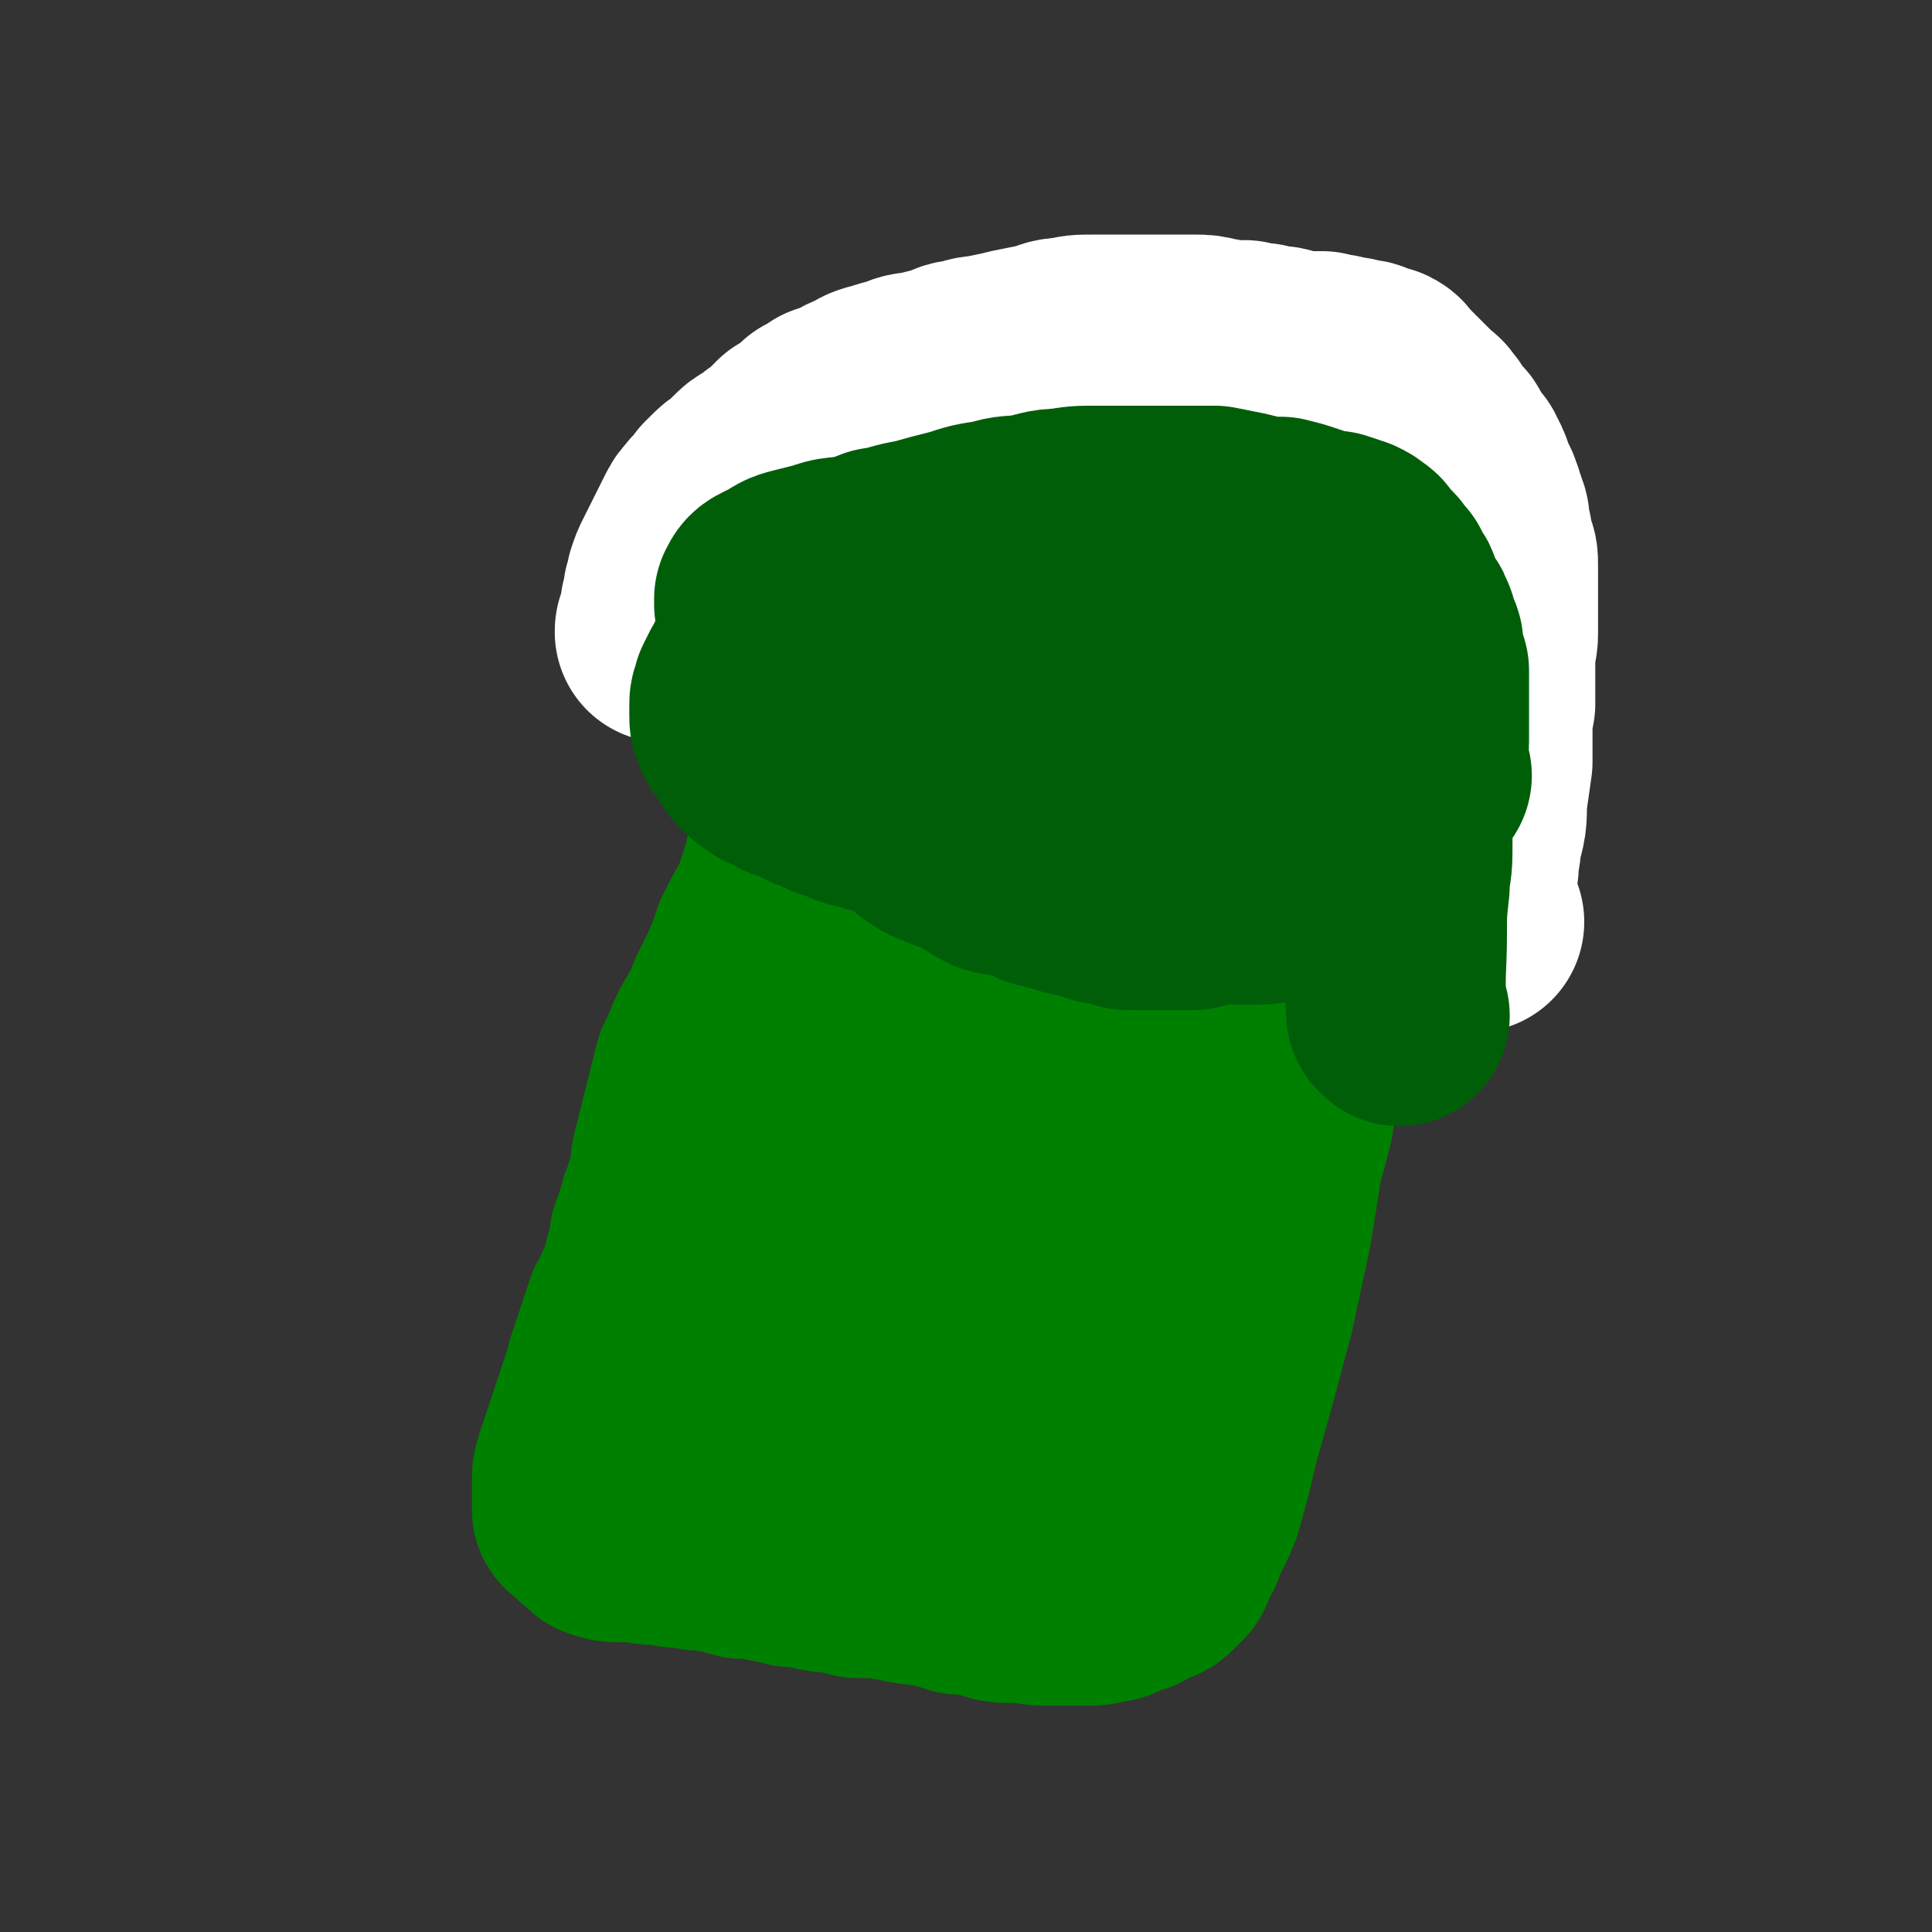<svg viewBox='0 0 700 700' version='1.1' xmlns='http://www.w3.org/2000/svg' xmlns:xlink='http://www.w3.org/1999/xlink'><rect x="0" y="0" width="700" height="700" fill="#333333" stroke="none"/><g fill='none' stroke='#008000' stroke-width='6' stroke-linecap='round' stroke-linejoin='round'><path d='M352,147c-1,-1 -1,-2 -1,-1 -2,3 -2,4 -3,8 -2,5 -2,5 -4,10 -2,7 -2,7 -4,14 -2,8 -2,8 -4,17 -2,6 -3,6 -5,12 -4,9 -4,9 -7,18 -4,9 -4,9 -8,18 -4,9 -4,9 -8,19 -5,10 -5,10 -10,21 -4,9 -4,8 -7,17 -3,7 -2,8 -5,15 -3,7 -3,7 -6,13 -3,7 -3,7 -6,13 -3,6 -3,6 -6,12 -3,6 -3,6 -6,12 -3,6 -3,6 -6,13 -2,6 -2,6 -5,13 -2,5 -2,5 -4,10 -2,5 -2,5 -4,11 -2,6 -2,6 -4,12 -2,6 -1,6 -3,12 -1,5 -1,5 -3,10 -1,4 -1,4 -1,8 -2,5 -1,5 -3,10 0,4 0,4 -2,8 -1,4 -1,4 -2,7 -2,3 -1,3 -3,6 0,2 -1,2 -1,4 0,2 0,2 0,3 0,2 0,2 0,3 0,2 0,2 1,3 0,1 0,1 1,3 0,0 0,0 0,1 0,2 0,2 1,4 0,1 0,1 0,2 0,1 0,1 0,2 0,1 0,1 0,3 0,1 0,1 -1,2 0,1 -1,1 -1,2 -1,1 -1,1 -1,2 -1,2 -1,2 -1,4 -1,1 -1,1 -1,2 0,2 0,2 -1,4 0,2 -1,2 -1,4 0,1 0,1 0,3 0,1 0,1 0,2 0,2 0,2 0,3 0,2 -1,2 -1,4 0,1 0,1 -1,2 0,1 0,1 0,3 0,1 0,1 -1,3 0,1 0,1 0,2 0,1 -1,1 -1,2 0,1 0,1 0,3 0,1 0,1 -1,2 0,1 0,1 0,3 0,1 0,1 -1,2 0,1 0,1 0,2 0,1 0,1 0,1 0,2 -1,1 -1,3 0,0 0,1 0,1 '/></g>
<g fill='none' stroke='#008000' stroke-width='80' stroke-linecap='round' stroke-linejoin='round'><path d='M356,155c-1,-1 -1,-2 -1,-1 -5,6 -5,7 -9,15 -2,3 -2,3 -3,6 -3,5 -3,5 -6,11 -3,5 -4,4 -6,10 -3,7 -2,7 -5,14 -3,8 -3,8 -6,15 -3,8 -3,8 -6,15 -3,8 -3,8 -7,16 -3,8 -4,8 -7,17 -2,7 -2,7 -4,14 -2,6 -3,6 -5,12 -3,11 -2,11 -5,21 -2,6 -2,6 -4,11 -3,5 -3,5 -6,11 -2,6 -2,6 -5,13 -2,4 -2,4 -4,8 -2,5 -2,5 -4,9 -2,3 -2,3 -4,7 -2,5 -2,5 -4,9 -1,4 -1,4 -2,8 -1,4 -1,4 -2,8 -1,4 -1,4 -2,8 -1,4 -1,4 -2,8 -1,4 0,4 -1,8 -1,3 -1,3 -2,6 -1,4 -2,4 -2,7 -2,4 -1,4 -3,8 0,4 -1,3 -1,7 -2,4 -1,4 -2,7 -1,4 -1,4 -3,7 -1,3 -1,3 -3,6 -1,3 -1,3 -2,6 -1,3 -1,3 -2,6 -1,3 -1,3 -2,6 -1,3 -1,3 -2,7 -1,3 -1,3 -2,6 -1,3 -1,3 -2,6 -1,3 -1,3 -2,6 -1,3 -1,3 -2,6 -1,3 -1,3 -2,6 0,2 -1,2 -1,4 0,2 0,2 0,4 0,2 0,2 0,3 0,1 0,1 0,3 0,1 0,1 0,2 0,0 1,0 2,1 1,0 1,1 2,2 1,1 0,1 2,2 1,1 1,1 2,2 3,1 3,1 5,1 3,0 3,0 7,0 3,0 3,1 6,1 4,0 4,0 8,1 4,0 4,0 8,1 4,0 4,0 8,1 4,0 4,1 8,2 5,0 5,0 9,1 5,1 5,1 9,2 4,0 4,0 8,1 4,1 4,1 8,1 4,1 4,1 8,2 4,0 4,0 7,0 3,0 3,0 6,1 3,0 3,1 6,1 3,1 3,0 6,1 3,0 3,0 6,1 3,1 3,1 6,2 3,0 3,0 5,0 4,1 3,1 7,2 3,1 3,1 6,1 3,0 3,0 6,0 3,0 3,1 6,1 3,0 3,0 6,0 2,0 2,0 5,0 3,0 3,0 5,0 3,0 3,0 5,-1 3,0 3,0 5,-1 2,-1 2,-1 4,-2 2,0 2,0 3,-1 2,-1 2,-1 4,-2 2,-1 2,0 4,-2 1,-1 1,-1 3,-3 1,-2 1,-2 2,-5 2,-3 2,-3 3,-7 3,-5 3,-5 5,-10 5,-17 4,-17 9,-34 5,-18 5,-18 10,-37 3,-14 3,-14 6,-28 2,-12 2,-12 4,-25 2,-7 2,-7 4,-15 1,-7 1,-7 2,-14 1,-6 1,-6 2,-12 1,-6 1,-6 2,-12 1,-5 1,-5 3,-10 1,-7 1,-7 3,-14 1,-7 1,-7 3,-15 1,-8 1,-8 2,-17 0,-7 0,-7 1,-14 1,-6 0,-6 1,-12 1,-7 1,-7 2,-13 0,-6 0,-6 1,-12 0,-5 1,-5 2,-11 0,-5 0,-5 0,-10 0,-3 0,-3 0,-7 0,-5 0,-5 0,-9 0,-4 0,-4 0,-8 0,-3 0,-3 0,-6 0,-3 0,-3 0,-6 0,-3 0,-3 0,-5 0,-2 0,-2 -1,-4 0,-2 0,-2 -1,-4 0,-2 0,-2 -1,-4 0,-2 0,-2 -1,-4 -1,-2 -1,-2 -2,-4 0,-1 0,-1 -2,-3 0,-1 -1,0 -2,-2 -1,-1 -1,-1 -1,-2 -2,-1 -1,-2 -3,-3 -1,-1 -1,0 -3,-1 -1,-1 -1,-1 -3,-1 -2,-1 -2,-2 -4,-2 -2,-1 -2,0 -5,-1 -2,0 -2,0 -4,0 -3,0 -3,0 -6,0 -4,0 -4,0 -7,0 -3,0 -3,0 -6,0 -4,0 -4,0 -8,0 -4,0 -4,0 -8,0 -4,0 -4,0 -8,0 -4,0 -4,1 -8,1 -4,0 -4,0 -9,1 -4,0 -4,0 -8,0 -4,0 -4,0 -8,0 -4,0 -4,0 -8,0 -3,0 -3,0 -6,-1 -1,0 -2,-1 -2,-1 '/><path d='M382,190c-1,-1 -1,-2 -1,-1 -6,12 -6,13 -12,26 -10,22 -11,22 -21,44 -15,32 -16,32 -29,65 -11,25 -12,25 -19,50 -7,23 -6,24 -10,48 -4,20 -4,20 -6,40 -2,15 -2,15 -3,30 0,12 0,12 0,25 0,9 0,9 0,17 0,6 0,6 1,11 0,4 0,4 1,7 1,1 1,2 3,3 0,0 1,0 2,-1 1,-1 1,-2 2,-5 1,-3 1,-3 1,-7 3,-14 3,-14 6,-28 9,-35 9,-35 19,-71 7,-26 7,-27 14,-53 7,-23 7,-23 14,-46 7,-22 7,-22 14,-43 6,-18 6,-18 13,-36 3,-10 4,-10 7,-20 4,-10 3,-10 7,-20 2,-5 2,-5 4,-9 0,-2 1,-3 2,-3 0,0 0,1 -1,2 0,3 -1,3 -2,6 -2,5 -2,5 -4,10 -8,26 -8,26 -15,52 -8,32 -9,32 -16,63 -7,29 -7,29 -12,59 -4,28 -4,28 -6,57 -1,20 0,20 1,41 0,11 -1,11 0,22 0,5 1,5 2,11 0,4 0,4 2,7 0,1 1,2 2,2 0,0 0,-1 1,-2 0,-4 0,-4 1,-7 0,-9 0,-9 1,-17 4,-25 4,-25 9,-49 6,-30 5,-30 13,-59 8,-28 10,-28 18,-56 9,-27 9,-27 18,-55 6,-21 6,-20 13,-41 4,-13 4,-14 8,-27 3,-9 3,-9 6,-17 2,-6 2,-6 5,-11 2,-3 2,-3 4,-5 1,-1 1,-2 3,-2 1,0 1,1 2,2 0,1 0,1 -1,3 -1,4 -1,4 -3,8 -6,13 -7,12 -11,25 -11,37 -11,37 -21,74 -8,31 -8,31 -14,62 -4,28 -4,28 -6,56 -1,20 0,20 1,41 0,14 0,14 1,28 0,8 0,8 1,17 0,6 1,6 2,12 0,4 0,4 1,7 0,2 0,2 0,4 1,2 1,2 3,3 0,0 0,0 1,0 1,0 1,-1 2,-2 1,-1 1,-1 2,-3 1,-3 0,-3 1,-6 1,-5 1,-5 2,-10 1,-14 0,-14 1,-28 1,-23 0,-23 2,-45 1,-21 1,-21 4,-41 2,-19 3,-19 6,-38 3,-13 4,-12 6,-25 2,-9 2,-9 4,-18 1,-7 1,-7 2,-14 0,-3 1,-3 1,-7 0,-2 0,-2 0,-4 0,0 0,-1 0,0 0,0 0,1 -1,2 -1,3 -1,3 -2,6 -2,6 -2,6 -4,11 -3,8 -3,8 -6,16 -4,14 -4,14 -8,29 -4,16 -4,16 -8,32 -3,14 -4,14 -6,29 -3,12 -2,12 -3,24 -1,8 -2,8 -2,16 0,9 0,9 1,18 0,6 0,6 2,13 0,3 0,3 1,7 1,3 1,3 3,6 0,2 0,2 2,4 0,1 0,1 1,2 1,0 1,0 1,0 1,0 1,0 2,0 0,0 0,0 0,-1 0,-1 1,-1 1,-2 1,-1 1,0 1,-2 0,-1 0,-1 0,-3 0,-3 1,-3 1,-6 0,-3 0,-3 1,-6 0,-3 0,-3 0,-6 0,-4 0,-4 0,-8 0,-5 0,-5 0,-9 0,-6 1,-6 1,-12 1,-6 1,-6 1,-13 1,-8 0,-8 1,-16 1,-7 1,-7 2,-15 0,-6 1,-6 2,-12 1,-6 1,-6 2,-13 2,-7 2,-7 4,-13 2,-7 2,-7 4,-14 2,-6 2,-6 4,-12 2,-6 3,-6 5,-12 2,-5 2,-5 4,-9 2,-6 2,-6 5,-12 2,-5 2,-5 5,-11 2,-5 3,-5 5,-10 3,-5 2,-5 5,-10 2,-6 2,-6 4,-11 2,-4 2,-5 4,-9 2,-5 2,-5 4,-9 2,-5 2,-5 4,-10 2,-5 2,-5 3,-10 1,-4 1,-4 2,-8 2,-4 2,-4 3,-8 2,-3 1,-3 3,-7 1,-3 1,-3 2,-6 0,-2 1,-2 1,-4 0,-2 0,-2 0,-4 0,-1 0,-1 0,-3 0,-1 0,-1 0,-2 0,-1 0,-1 -1,-2 0,-1 -1,-1 -2,-2 0,0 0,0 -1,-1 -2,-2 -2,-1 -3,-3 -1,-1 -1,-1 -2,-2 -1,-2 -1,-2 -2,-3 -1,-2 -1,-2 -2,-3 -1,-2 -1,-2 -2,-3 -1,-2 -1,-2 -2,-4 -1,-1 0,-2 -2,-3 -1,-1 -1,-1 -2,-2 -1,-1 -1,-1 -2,-2 -2,-2 -2,-2 -4,-3 -1,-1 -1,-1 -3,-2 -1,-1 -1,-1 -2,-2 -2,0 -2,0 -3,-1 -2,-1 -2,-1 -4,-1 -2,0 -2,0 -4,0 -2,0 -2,0 -4,0 -3,0 -3,0 -5,0 -3,0 -3,0 -5,0 -2,0 -2,0 -5,0 -3,0 -3,0 -6,0 -3,0 -3,0 -6,0 -3,0 -3,0 -6,0 -3,0 -3,0 -5,0 -4,0 -3,-1 -7,-1 -3,0 -3,0 -6,-1 -2,0 -3,0 -5,-1 -2,0 -2,0 -4,-1 -2,-1 -2,-1 -4,-2 -2,0 -2,0 -4,-2 -1,0 -1,-1 -1,-1 '/></g>
<g fill='none' stroke='#6CA100' stroke-width='80' stroke-linecap='round' stroke-linejoin='round'><path d='M301,196c-1,-1 -2,-2 -1,-1 4,6 5,7 11,14 1,1 1,1 2,2 3,3 3,2 7,5 3,3 3,3 6,5 5,3 5,3 9,5 5,2 5,2 10,5 5,2 5,2 10,4 5,2 5,2 9,4 4,1 4,1 8,2 4,2 4,3 8,4 4,2 4,1 9,3 4,1 4,2 9,3 4,1 4,1 9,3 4,1 4,1 8,2 3,0 3,1 7,1 5,1 5,0 9,1 3,0 3,0 6,0 3,0 3,0 6,1 3,0 3,1 6,1 4,0 4,0 8,0 3,0 3,1 7,1 3,0 3,0 6,0 3,0 3,0 6,0 3,0 3,0 6,1 2,0 2,0 5,0 3,0 3,0 5,0 2,0 2,0 4,0 2,0 2,0 4,0 2,0 2,0 4,0 3,0 3,0 5,0 2,0 2,0 4,0 2,0 2,0 4,-1 1,0 1,0 2,0 1,0 1,-1 3,-1 1,-1 2,-1 3,-1 1,0 1,0 1,0 '/><path d='M336,195c-1,-1 -2,-2 -1,-1 8,3 9,4 19,7 13,4 13,3 26,5 14,3 14,2 29,4 14,2 14,2 27,3 9,1 9,1 17,2 9,1 9,1 17,2 5,1 5,1 10,2 3,0 4,0 6,1 3,0 3,1 5,2 2,0 2,0 4,0 1,0 1,0 2,1 0,0 0,1 0,1 0,0 -1,0 -2,0 -1,0 -1,0 -2,0 -3,0 -3,0 -5,0 -4,-1 -5,-1 -9,-2 -5,-2 -5,-2 -10,-4 -7,-3 -7,-3 -14,-6 -7,-3 -7,-3 -14,-6 -8,-3 -8,-3 -16,-7 -6,-3 -6,-3 -13,-6 -7,-3 -7,-3 -14,-6 -6,-2 -6,-2 -12,-4 -5,-2 -5,-2 -10,-4 -4,-2 -4,-2 -7,-4 -2,-1 -2,0 -4,-2 -1,0 -2,0 -2,-2 0,-1 0,-1 0,-2 1,-1 1,-1 2,-2 3,-1 3,-1 6,-2 5,-1 5,-1 10,-2 9,-2 9,-2 17,-4 10,-1 10,-1 20,-2 11,0 11,0 22,0 9,0 9,0 18,0 7,0 7,0 13,2 5,0 5,1 10,2 3,1 3,1 7,2 2,0 2,0 4,1 2,0 2,0 3,1 1,1 1,1 1,1 1,1 0,1 0,1 -1,0 -1,0 -3,0 -1,0 -1,0 -2,0 -1,0 -1,0 -2,0 -1,0 -1,0 -2,0 -3,-1 -3,-1 -6,-2 -3,-1 -3,-1 -6,-2 -3,0 -3,0 -6,-1 -3,0 -3,-1 -6,-2 -4,-1 -4,-1 -8,-2 -4,0 -4,0 -7,-1 -3,-1 -3,-1 -7,-1 -4,-1 -4,0 -8,-1 -4,0 -4,-1 -8,-1 -4,-1 -4,-1 -8,-1 -4,0 -4,0 -8,0 -4,0 -4,0 -8,0 -4,0 -4,0 -8,0 -4,0 -4,0 -8,0 -3,0 -3,1 -7,1 -4,1 -4,2 -8,3 -5,1 -5,1 -9,2 -3,1 -3,1 -7,2 -3,1 -3,1 -6,2 -3,1 -3,1 -6,2 0,0 0,0 -1,0 '/><path d='M478,163c-1,-1 -2,-2 -1,-1 2,9 2,10 6,20 2,7 2,7 4,14 2,6 2,6 3,13 1,5 0,5 2,9 1,3 1,3 3,6 1,2 1,3 1,4 '/><path d='M445,145c-1,-1 -1,-1 -1,-1 -3,-1 -3,-1 -5,-1 -5,0 -5,0 -10,0 -3,0 -3,0 -5,-1 -2,0 -2,0 -5,0 -3,0 -3,0 -6,0 -3,0 -3,0 -7,0 -3,0 -3,0 -6,0 -3,0 -3,0 -6,0 -3,0 -3,0 -6,0 -3,1 -3,1 -6,2 -3,0 -3,0 -7,2 -2,0 -2,1 -4,2 -2,1 -2,1 -4,2 -3,1 -3,0 -6,2 -2,0 -2,1 -4,2 -3,1 -3,1 -5,2 -2,1 -2,1 -4,2 -3,1 -3,0 -5,2 -1,1 -1,1 -3,2 -1,2 -1,2 -3,4 -1,1 -2,0 -3,2 -1,1 -1,2 -2,3 -1,2 -2,2 -3,4 0,2 0,2 0,4 0,3 0,3 0,5 0,3 0,3 0,6 0,3 -1,3 -1,6 0,4 0,4 0,7 0,3 1,3 2,7 0,3 0,3 1,6 1,3 0,3 2,6 1,2 1,2 2,4 2,2 2,2 4,4 2,2 2,2 4,4 '/></g>
<g fill='none' stroke='#FFFFFF' stroke-width='80' stroke-linecap='round' stroke-linejoin='round'><path d='M534,334c-1,-1 -1,-1 -1,-1 -2,-5 -2,-5 -2,-9 0,-5 0,-5 1,-10 0,-5 1,-5 1,-10 2,-7 2,-7 2,-14 1,-7 1,-7 2,-14 0,-5 0,-5 0,-10 0,-6 0,-6 1,-11 0,-3 0,-3 0,-6 0,-4 0,-4 0,-7 0,-3 0,-3 0,-6 0,-3 1,-3 1,-6 0,-3 0,-3 0,-7 0,-2 0,-2 0,-5 0,-2 0,-2 0,-4 0,-3 0,-3 0,-5 0,-2 0,-2 0,-4 0,-3 0,-3 -1,-5 0,-1 0,-1 -1,-3 0,-1 0,-1 0,-2 0,-2 -1,-2 -1,-4 0,0 0,-1 0,-1 0,-2 0,-2 -1,-4 0,-1 0,-1 -1,-2 0,-2 0,-2 -1,-4 0,-1 0,0 -1,-2 0,0 0,-1 -1,-2 0,-1 0,-1 -1,-3 0,-1 0,-1 -1,-2 0,-1 0,-1 -1,-2 0,-1 0,-1 -1,-2 0,0 0,0 -1,-1 -1,-1 -1,0 -1,-1 -1,-2 -1,-2 -2,-4 0,-1 -1,-1 -2,-2 0,0 -1,0 -1,-1 -1,-1 -1,-2 -2,-3 0,-1 0,-1 -2,-3 0,-1 -1,-1 -2,-2 -1,-1 -1,-1 -2,-2 -1,-1 -1,-1 -2,-2 -1,-1 -1,-1 -2,-2 -1,-1 -1,-1 -2,-2 -1,-1 -1,-1 -1,-1 -2,-2 -2,-2 -3,-3 -1,-1 0,-1 -2,-2 0,0 -1,0 -2,0 -1,0 -1,0 -2,-1 -1,0 -1,-1 -2,-1 -1,0 -1,0 -2,0 -2,0 -2,-1 -3,-1 -2,0 -2,0 -5,-1 -2,0 -2,0 -5,-1 -3,0 -3,0 -6,0 -3,0 -3,0 -6,-1 -2,0 -2,-1 -5,-1 -2,0 -2,0 -5,-1 -3,0 -3,0 -6,-1 -3,0 -3,0 -6,0 -3,0 -3,-1 -5,-1 -4,-1 -4,-1 -7,-1 -4,0 -4,0 -8,0 -3,0 -3,0 -7,0 -3,0 -3,0 -7,0 -3,0 -3,0 -7,0 -4,0 -4,0 -8,0 -5,0 -5,0 -9,1 -5,0 -5,1 -9,2 -5,1 -5,1 -10,2 -4,1 -4,1 -9,2 -4,1 -4,0 -9,2 -4,0 -4,1 -7,2 -4,1 -4,1 -8,2 -4,1 -4,0 -8,2 -4,1 -4,1 -7,2 -4,1 -4,1 -7,3 -3,1 -3,1 -6,3 -3,1 -3,1 -6,2 -3,2 -3,2 -5,3 -2,2 -2,2 -4,4 -2,1 -2,1 -4,2 -2,2 -2,2 -4,4 -2,2 -2,2 -4,3 -2,2 -2,2 -4,3 -2,1 -2,1 -4,3 -2,2 -2,2 -4,4 -2,1 -2,1 -4,3 -1,1 -1,1 -2,2 -1,2 -1,2 -2,3 -1,2 -2,1 -2,2 -2,2 -2,2 -3,4 -1,2 -1,2 -2,4 -1,2 -1,2 -2,4 -1,2 -1,2 -2,4 -1,2 -1,2 -2,4 -1,2 -1,2 -2,5 0,2 0,2 -1,4 0,3 0,3 -1,5 0,2 0,2 0,4 -1,2 -1,2 -1,4 -1,0 -1,0 -1,1 '/></g>
<g fill='none' stroke='#005E09' stroke-width='80' stroke-linecap='round' stroke-linejoin='round'><path d='M302,215c-1,-1 -1,-2 -1,-1 -1,6 -1,7 -1,15 -1,3 0,3 0,6 -1,6 -1,6 -1,12 0,4 0,4 -1,7 0,3 0,3 1,6 0,2 1,2 2,4 1,3 0,3 2,5 0,2 0,3 2,5 1,2 1,2 3,4 3,3 3,3 6,5 2,3 2,3 5,5 2,2 2,2 4,3 2,2 3,2 5,3 3,2 3,2 5,3 2,2 2,3 4,4 3,2 3,2 6,3 4,2 4,1 8,3 3,1 3,2 5,3 3,2 3,2 5,3 3,1 3,0 6,1 4,1 4,1 7,2 2,1 2,1 4,2 3,0 2,1 5,1 3,1 3,1 6,2 3,0 3,0 6,1 2,1 2,1 5,2 3,0 3,0 6,1 2,1 2,1 5,1 3,0 3,0 6,0 2,0 2,0 5,0 2,0 2,0 5,0 2,0 2,0 4,0 2,0 2,0 4,-1 2,0 2,0 4,-1 2,0 2,0 4,-2 2,0 2,-1 3,-2 1,-1 1,-1 3,-2 1,-1 1,-1 3,-2 1,0 1,0 2,-1 1,-1 1,-1 2,-2 1,-1 1,-1 3,-2 1,-1 1,-1 3,-2 2,-1 2,0 3,-2 2,-1 1,-1 3,-3 1,-1 1,0 3,-2 1,-1 1,-1 2,-2 1,-1 1,-1 2,-2 1,-1 1,-1 2,-2 1,-1 1,-1 1,-1 1,-1 2,-1 2,-2 1,-1 1,-1 2,-3 1,-1 1,-1 1,-2 0,-1 0,-1 1,-2 0,0 0,0 1,-1 0,-1 0,-1 0,-1 0,-1 1,0 1,-1 0,0 0,0 0,0 0,-1 1,-1 1,-1 1,0 1,0 1,-1 1,0 1,-1 1,-1 '/><path d='M507,368c-1,-1 -1,-1 -1,-1 -1,-15 0,-15 0,-29 0,-8 0,-8 1,-17 0,-6 1,-6 1,-12 0,-4 0,-4 0,-9 0,-3 0,-3 0,-6 0,-3 1,-3 2,-6 1,-3 1,-3 2,-7 0,-1 0,-1 1,-3 0,-2 0,-2 0,-5 0,-2 1,-2 1,-4 0,-1 0,-1 0,-3 0,-1 0,-1 0,-2 0,-2 0,-2 0,-3 0,-1 0,-1 0,-3 0,-1 0,-1 0,-2 0,-1 0,-1 0,-3 0,-2 0,-2 0,-4 0,-1 0,-1 0,-2 0,-1 0,-1 0,-2 0,-1 0,-1 0,-2 -1,-3 -1,-3 -2,-5 0,-1 0,-1 0,-3 0,-2 0,-2 -1,-3 0,-1 0,-1 -1,-3 0,-1 0,-2 -1,-3 0,-2 -1,-1 -1,-2 -2,-2 -2,-2 -3,-5 0,-1 0,-1 -1,-3 0,-2 -1,-1 -2,-3 0,-1 0,-1 -1,-3 -1,-1 -1,-1 -2,-2 -1,-2 -1,-2 -3,-3 -1,-1 -1,-1 -2,-3 -1,-1 0,-1 -2,-2 -1,-1 -1,-1 -3,-2 -3,-1 -3,-1 -6,-2 -3,0 -3,0 -6,-1 -3,-1 -3,-1 -6,-2 -3,-1 -3,-1 -7,-2 -3,0 -3,0 -6,0 -4,-1 -4,-1 -8,-2 -5,-1 -5,-1 -10,-2 -5,0 -5,0 -10,0 -5,0 -5,0 -10,0 -6,0 -6,0 -13,0 -5,0 -5,0 -10,0 -6,0 -6,0 -12,1 -6,0 -6,1 -12,2 -6,1 -6,0 -12,2 -7,1 -7,1 -13,3 -8,2 -8,2 -15,4 -7,1 -7,2 -14,3 -5,2 -5,2 -10,3 -5,1 -5,0 -10,2 -4,1 -4,1 -8,2 -4,1 -4,1 -7,3 -2,1 -2,1 -4,2 -2,1 -2,1 -3,3 0,0 0,1 0,2 0,1 1,0 2,2 1,1 0,2 2,3 1,2 1,3 3,4 3,3 3,3 6,4 5,2 5,2 9,4 8,2 8,2 15,4 8,2 8,2 16,3 8,1 8,1 16,1 8,0 8,0 16,0 8,0 8,0 16,-1 7,0 7,0 13,-2 6,0 6,0 11,-2 4,0 5,0 9,-2 3,-1 3,-1 7,-3 3,-2 3,-2 5,-4 2,-2 2,-2 4,-4 2,-2 2,-2 3,-4 0,-2 0,-2 0,-3 0,-2 0,-2 -1,-4 0,-1 0,-1 -2,-2 -1,-1 -1,-1 -3,-2 -2,0 -2,-1 -4,-1 -3,0 -3,0 -6,0 -3,0 -3,0 -6,0 -3,0 -3,1 -6,2 -2,0 -2,0 -5,2 -2,1 -2,1 -4,2 -2,1 -2,1 -4,3 -2,2 -2,2 -4,4 -2,3 -1,3 -3,6 -1,3 -1,3 -2,6 0,3 -1,3 -1,6 0,3 0,3 0,6 0,3 0,3 2,6 1,3 1,3 3,6 2,2 2,2 5,4 3,3 3,3 7,4 3,2 3,2 7,3 4,1 4,1 8,2 4,1 4,1 9,2 4,0 4,0 9,0 4,0 4,0 8,0 3,0 3,-1 6,-2 3,0 3,0 6,-2 2,-1 2,-1 4,-3 1,-1 1,-1 2,-3 0,-2 0,-2 0,-3 0,-2 0,-3 -1,-5 -1,-2 -1,-2 -3,-4 -2,-2 -2,-2 -5,-4 -3,-3 -3,-3 -6,-5 -4,-2 -4,-2 -8,-4 -5,-1 -5,-2 -10,-3 -6,0 -6,0 -12,0 -5,0 -5,0 -10,0 -6,0 -6,0 -12,1 -6,0 -6,0 -11,2 -5,1 -5,1 -10,3 -5,1 -5,1 -9,3 -4,1 -4,1 -8,3 -4,2 -4,2 -7,4 -2,1 -2,1 -4,3 -2,1 -2,0 -3,2 0,0 0,1 0,2 0,0 1,0 2,0 1,0 1,0 2,0 1,0 1,0 3,0 3,0 3,0 6,-1 2,0 2,-1 5,-2 3,-1 3,-1 6,-2 3,-2 3,-2 5,-4 2,-2 2,-2 4,-4 2,-2 2,-2 4,-4 2,-2 2,-2 4,-5 1,-2 1,-3 1,-5 0,-2 0,-2 0,-4 0,-3 0,-3 -1,-5 0,-3 0,-3 -2,-5 -1,-2 -1,-2 -3,-4 -2,-2 -2,-3 -4,-4 -3,-2 -3,-2 -6,-3 -3,-1 -3,-1 -6,-2 -4,-1 -4,-1 -8,-1 -4,0 -4,0 -8,0 -4,0 -4,1 -8,2 -4,1 -4,1 -8,2 -4,2 -4,2 -8,4 -3,2 -3,2 -7,4 -5,2 -5,2 -9,4 -3,2 -3,2 -7,4 -3,2 -3,2 -5,4 -3,2 -3,2 -6,5 -2,2 -2,2 -4,5 -2,2 -2,2 -4,4 -2,2 -1,3 -3,5 -1,2 -1,2 -2,4 0,2 -1,2 -1,4 0,2 0,2 0,4 0,2 0,2 1,4 0,1 1,1 2,3 1,1 0,1 2,3 1,2 1,2 3,4 2,2 2,1 4,3 3,1 3,1 6,3 3,1 3,1 6,2 3,2 3,2 7,3 3,2 3,2 7,3 4,2 4,2 9,3 5,2 5,1 10,3 4,2 4,2 9,4 5,2 5,2 10,4 6,2 6,2 11,4 5,1 5,1 10,3 6,1 6,2 11,3 5,2 5,2 10,3 5,1 5,1 10,3 5,1 5,1 10,2 5,1 5,1 9,2 4,1 4,1 8,2 4,0 4,1 8,1 4,0 4,0 8,0 5,0 5,0 9,0 3,0 3,0 6,0 4,0 4,0 7,-1 3,0 3,-1 6,-2 3,-1 3,-1 6,-2 3,-1 3,0 6,-2 3,-1 3,-1 6,-3 3,-2 3,-2 5,-4 3,-2 3,-3 5,-5 3,-2 3,-2 5,-5 3,-3 3,-3 5,-6 2,-3 2,-2 4,-5 3,-3 3,-3 5,-7 0,0 0,0 1,-1 '/></g>
</svg>